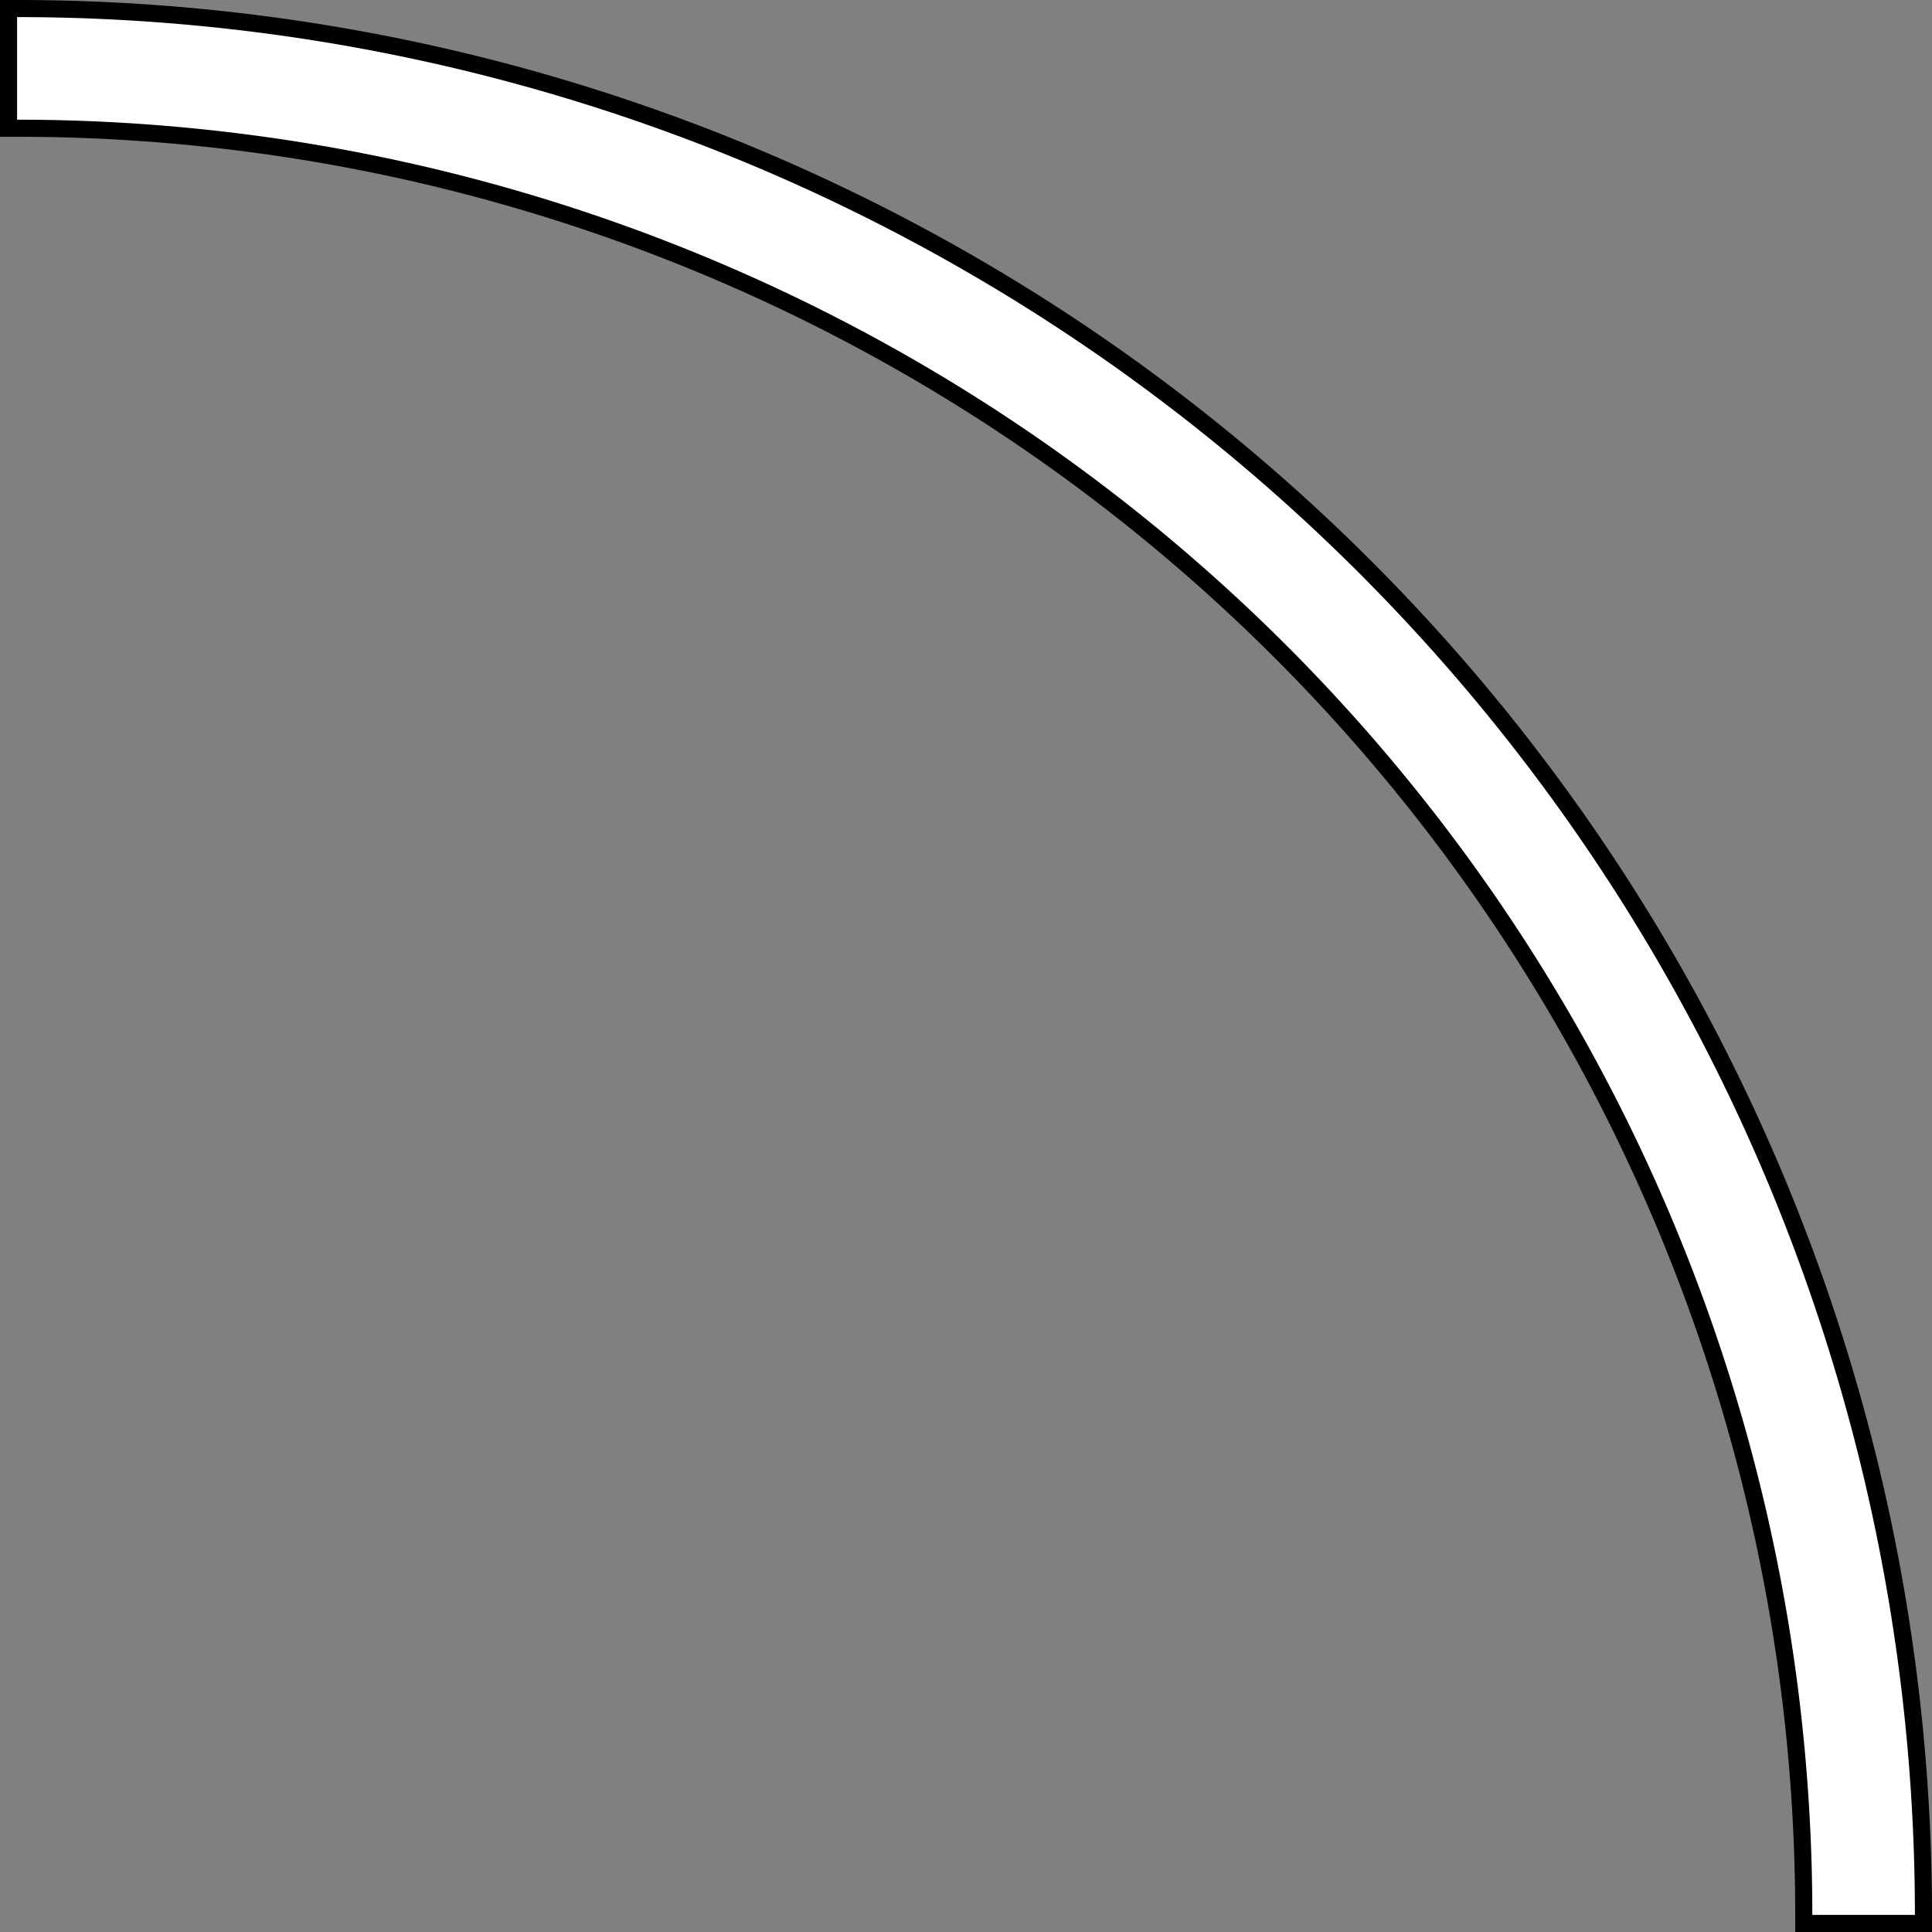 <svg id="Layer_1" data-name="Layer 1" xmlns="http://www.w3.org/2000/svg" viewBox="0 0 113 113">
  <rect x="0" y="0" width="113" height="113" fill="#808080" stroke="none"/>
  <defs>
    <style>
      .cls-1 {
        fill: #fff;
      }
    </style>
  </defs>
  <title>cir1</title>
  <path d="M201.4,448.6h-1v8h1a104,104,0,0,1,104,104v1h8v-1a112,112,0,0,0-112-112Z" transform="translate(-200.4 -448.6)"/>
  <path class="cls-1" d="M201.4,449.6a111,111,0,0,1,111,111h-6a105,105,0,0,0-105-105v-6" transform="translate(-200.4 -448.6)"/>
</svg>
